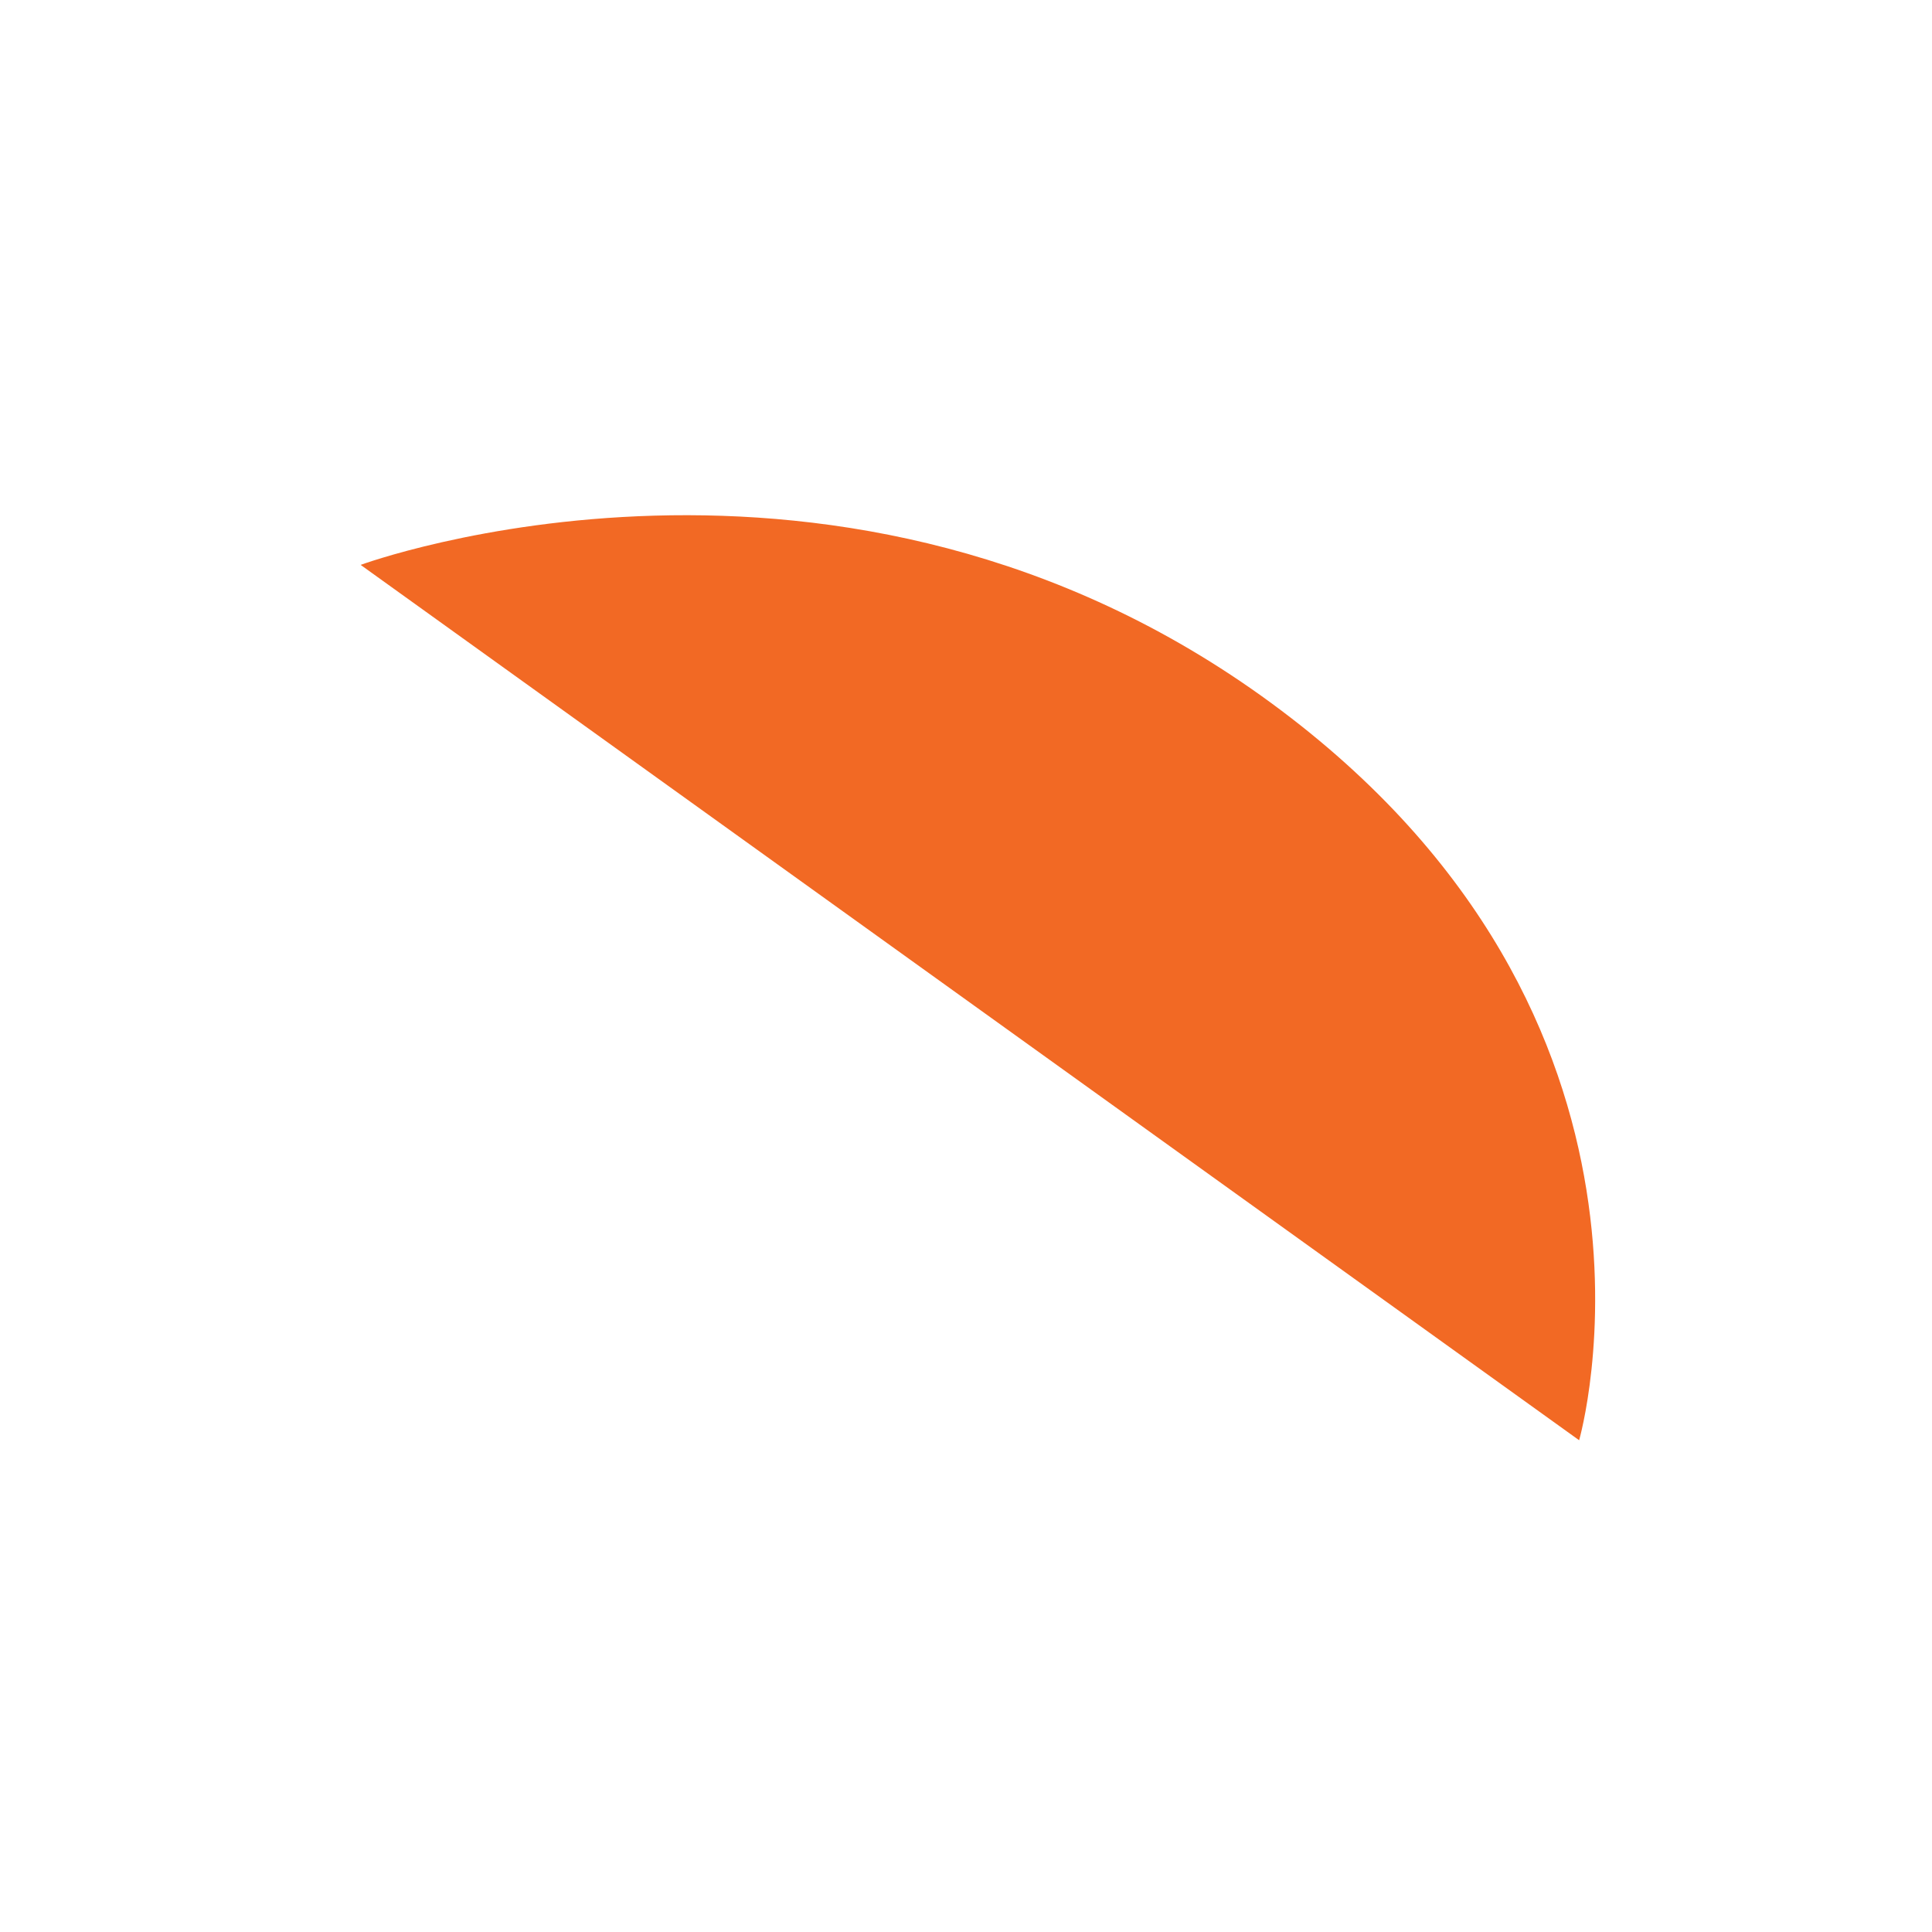 <svg width="75" height="75" viewBox="0 0 75 75" fill="none" xmlns="http://www.w3.org/2000/svg">
<path d="M61.302 55.91L14 21.929C14 21.929 32.654 15.043 49.349 27.292C66.043 39.541 61.302 55.909 61.302 55.909V55.91Z" fill="#F26924"/>
</svg>
